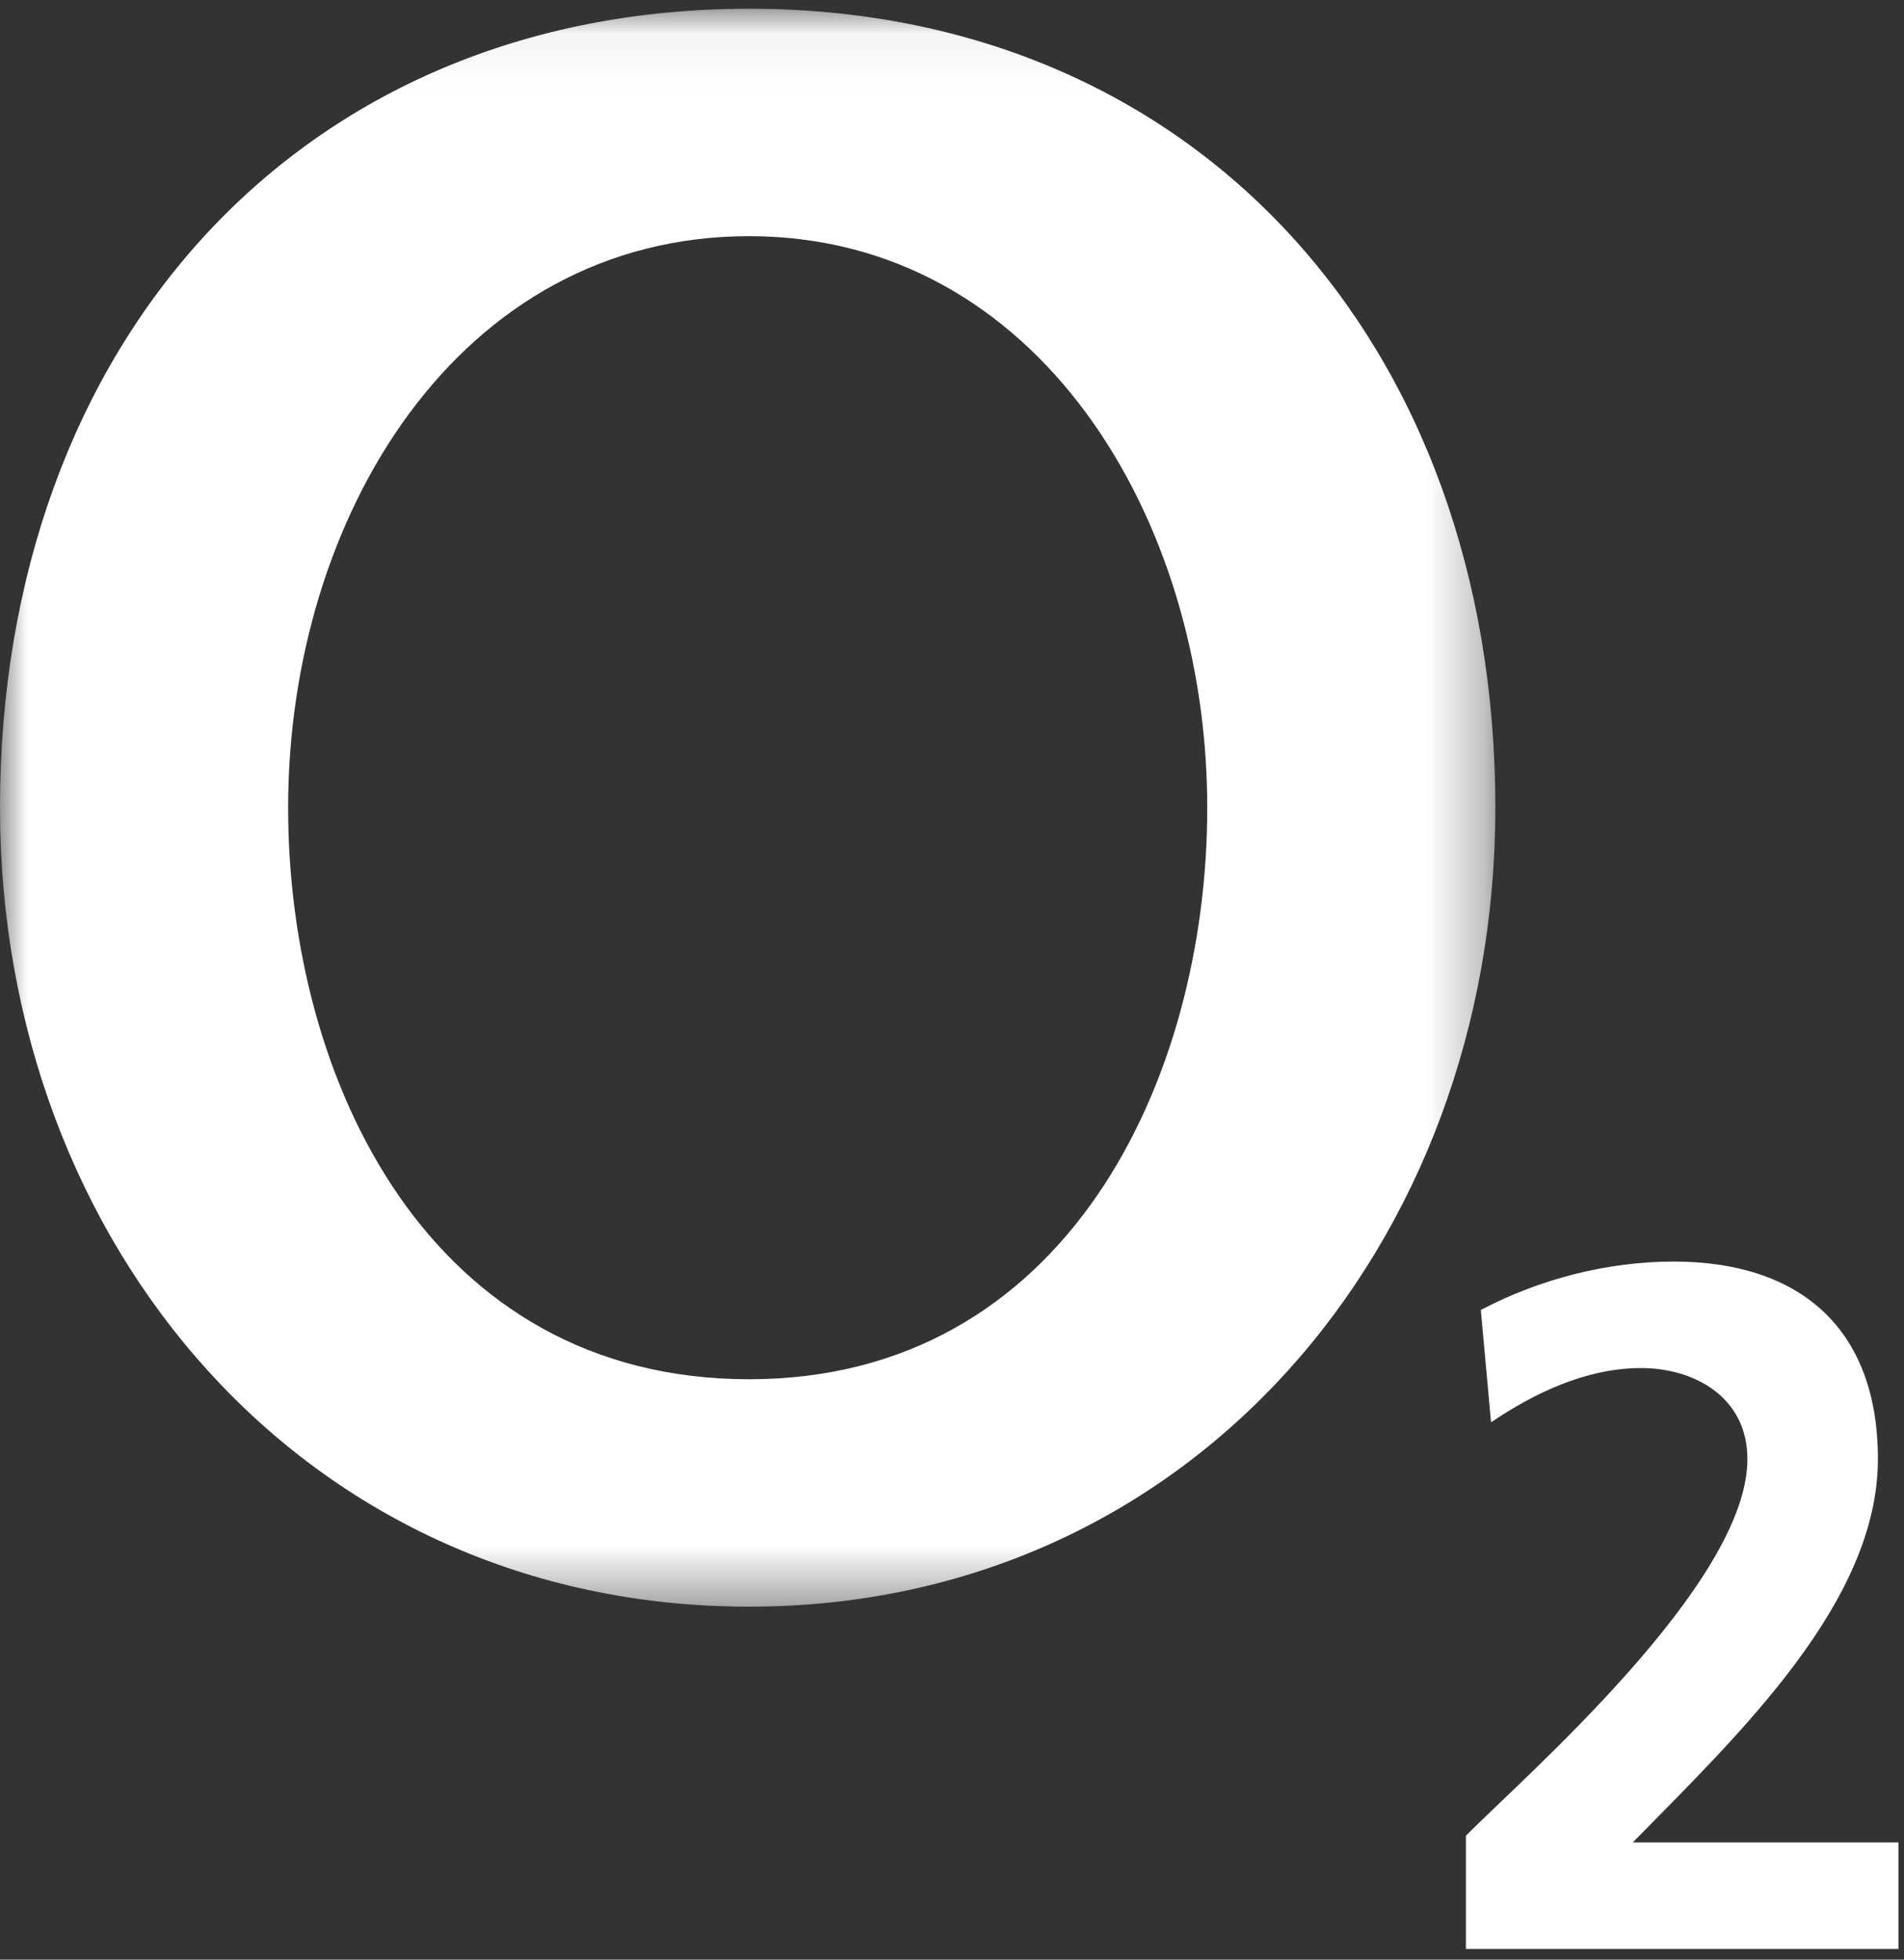 <?xml version="1.0" encoding="UTF-8"?>
<svg xmlns="http://www.w3.org/2000/svg" xmlns:xlink="http://www.w3.org/1999/xlink" width="34px" height="35px" viewBox="0 0 34 35" version="1.1">
  <rect x="0" y="0" width="34" height="35" fill="#333333" stroke="none"/>
  <!-- Generator: Sketch 49.3 (51167) - http://www.bohemiancoding.com/sketch -->
  <title>O2 Logo</title>
  <desc>Created with Sketch.</desc>
  <defs>
    <polygon id="path-1" points="0 28.596 0 0.056 26.703 0.056 26.703 28.596 3.5407696e-15 28.596"></polygon>
  </defs>
  <g id="Page-1" stroke="none" stroke-width="1" fill="none" fill-rule="evenodd">
    <g id="Artboard">
      <g id="o2-logo">
        <g id="Group-3" transform="translate(0, 0.1)">
          <mask id="mask-2" fill="white">
            <use xlink:href="#path-1"></use>
          </mask>
          <g id="Clip-2"></g>
          <path d="M5.145,14.326 C5.145,9.142 8.181,4.118 13.377,4.118 C18.522,4.118 21.558,9.142 21.558,14.326 C21.558,19.19 19.037,24.534 13.377,24.534 C7.666,24.534 5.145,19.19 5.145,14.326 M-6.02055707e-05,14.326 C-6.02055707e-05,22.129 5.454,28.596 13.377,28.596 C21.249,28.596 26.703,22.129 26.703,14.326 C26.703,6.042 21.352,0.056 13.377,0.056 C5.351,0.056 -6.02055707e-05,6.042 -6.02055707e-05,14.326" id="Fill-1" fill="#FFFFFF" mask="url(#mask-2)"></path>
        </g>
        <path d="M33.901,34.809 L33.901,32.907 L29.156,32.907 C31.054,30.971 33.534,28.619 33.534,26.06 C33.534,23.691 32.103,22.532 29.889,22.532 C28.707,22.532 27.492,22.843 26.443,23.397 L26.626,25.403 C27.392,24.884 28.324,24.434 29.306,24.434 C30.255,24.434 31.204,24.953 31.204,26.06 C31.204,28.273 27.259,31.697 26.177,32.786 L26.177,34.809 L33.901,34.809 Z" id="Fill-4" fill="#FFFFFF"></path>
      </g>
    </g>
  </g>
</svg>
